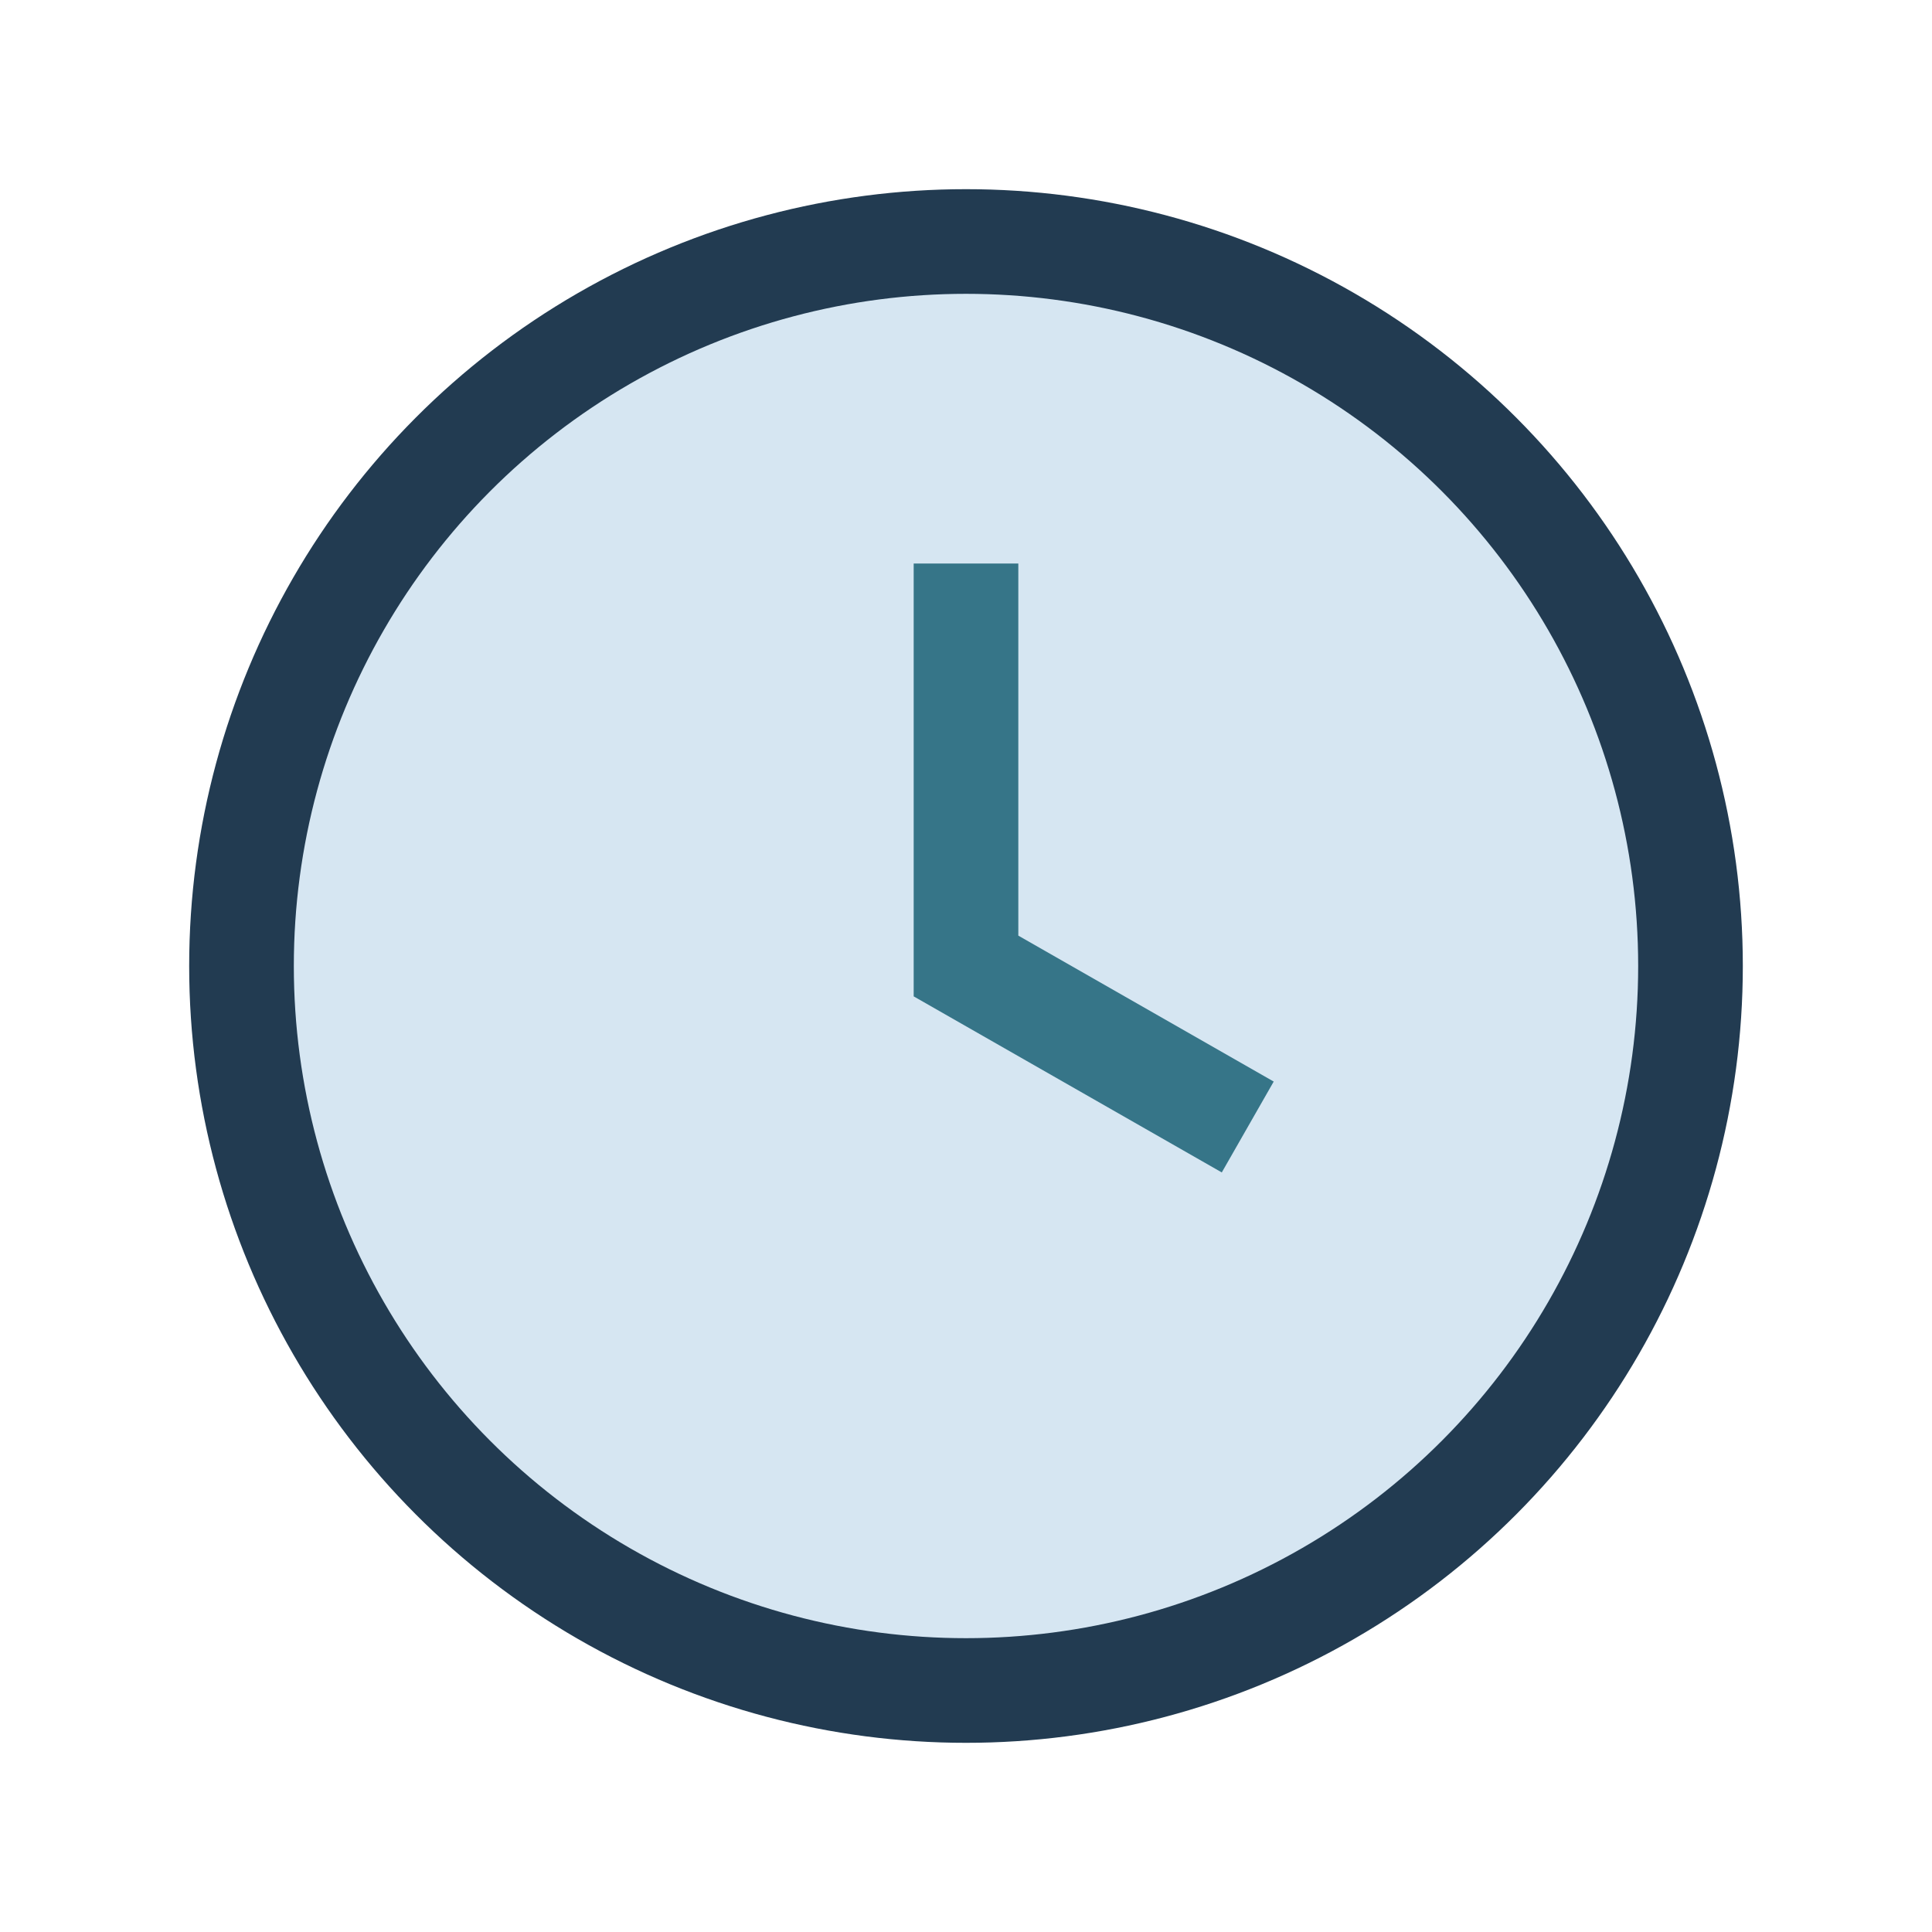 <?xml version="1.0" encoding="UTF-8"?>
<svg xmlns="http://www.w3.org/2000/svg" width="24" height="24" viewBox="0 0 24 24"><circle cx="12" cy="12" r="9" fill="#D6E6F2" stroke="#223B51" stroke-width="1.3"/><path d="M12 7v5l3.5 2" stroke="#367588" stroke-width="1.3" fill="none"/></svg>
